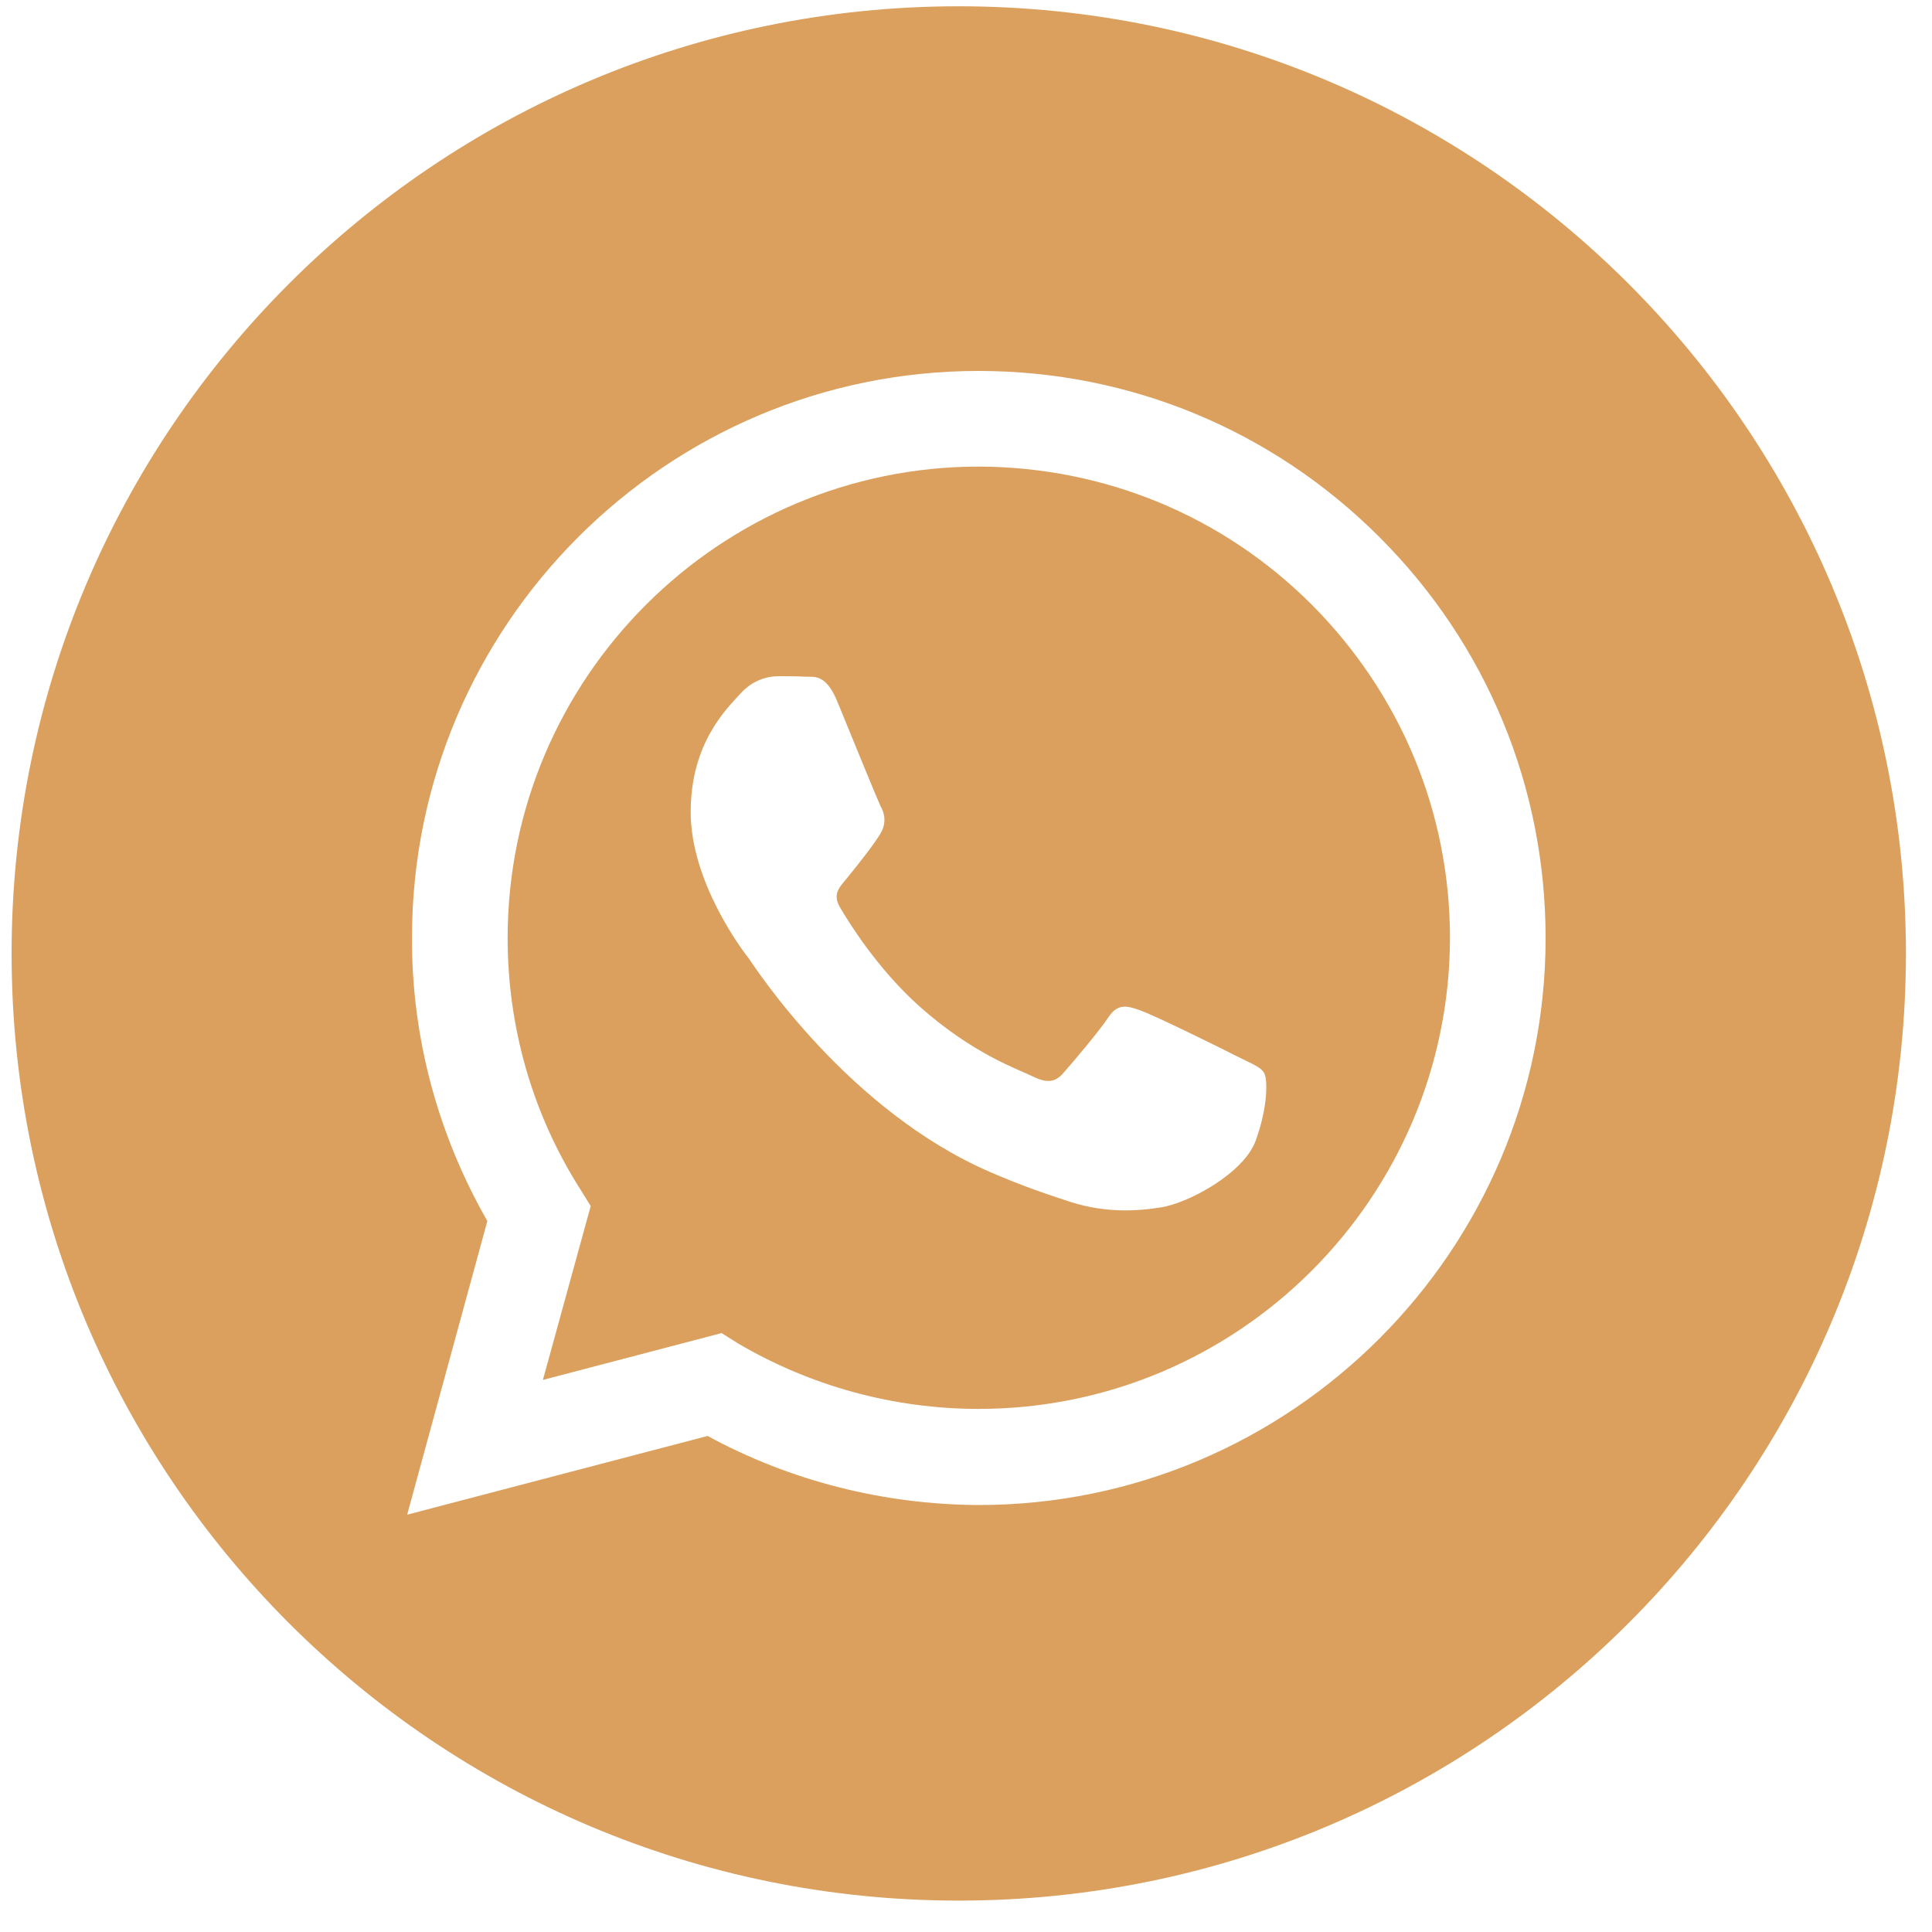 <?xml version="1.0" encoding="UTF-8"?>
<!DOCTYPE svg PUBLIC "-//W3C//DTD SVG 1.0//EN" "http://www.w3.org/TR/2001/REC-SVG-20010904/DTD/svg10.dtd">
<svg xmlns="http://www.w3.org/2000/svg" xml:space="preserve" width="40px" height="40px" version="1.0" style="shape-rendering:geometricPrecision; text-rendering:geometricPrecision; image-rendering:optimizeQuality; fill-rule:evenodd; clip-rule:evenodd"
viewBox="0 0 40 40"
 xmlns:xlink="http://www.w3.org/1999/xlink">
 <defs>
  <style type="text/css">
   <![CDATA[
    .fil0 {fill:#DBA05D;fill-rule:nonzero}
   ]]>
  </style>
 </defs>
 <g id="Vrstva_x0020_1">
  <g id="_003-whatsapp.eps">
   <path class="fil0" d="M19.85 0.13c-10.83,0 -19.61,8.78 -19.61,19.61 0,10.83 8.78,19.61 19.61,19.61 10.83,0 19.61,-8.78 19.61,-19.61 0,-10.83 -8.78,-19.61 -19.61,-19.61zm0.41 31.03c0,0 0,0 0,0l0 0c-1.97,-0.01 -3.9,-0.5 -5.61,-1.43l-6.22 1.63 1.66 -6.08c-1.02,-1.78 -1.57,-3.8 -1.56,-5.87 0,-6.46 5.26,-11.73 11.73,-11.73 3.14,0 6.09,1.23 8.3,3.44 2.22,2.22 3.44,5.17 3.44,8.3 0,6.47 -5.27,11.74 -11.74,11.74z"/>
   <path class="fil0" d="M20.27 9.66c-5.38,0 -9.76,4.38 -9.76,9.76 0,1.84 0.51,3.63 1.49,5.18l0.23 0.37 -0.99 3.6 3.7 -0.97 0.35 0.22c1.5,0.88 3.22,1.35 4.97,1.35l0 0c5.38,0 9.75,-4.37 9.76,-9.75 0,-2.6 -1.02,-5.05 -2.86,-6.9 -1.84,-1.84 -4.29,-2.85 -6.89,-2.86zm5.73 13.95c-0.24,0.68 -1.41,1.31 -1.98,1.39 -0.5,0.08 -1.14,0.11 -1.84,-0.11 -0.43,-0.14 -0.98,-0.32 -1.67,-0.62 -2.95,-1.27 -4.87,-4.23 -5.01,-4.43 -0.15,-0.19 -1.2,-1.59 -1.2,-3.03 0,-1.44 0.76,-2.15 1.03,-2.45 0.26,-0.29 0.58,-0.36 0.78,-0.36 0.19,0 0.39,0 0.56,0.01 0.18,0.01 0.42,-0.07 0.66,0.5 0.24,0.59 0.83,2.03 0.9,2.18 0.08,0.14 0.12,0.31 0.03,0.51 -0.1,0.2 -0.43,0.62 -0.74,1 -0.13,0.16 -0.3,0.31 -0.12,0.6 0.17,0.29 0.76,1.25 1.63,2.03 1.12,1 2.06,1.31 2.36,1.46 0.29,0.14 0.46,0.12 0.63,-0.08 0.17,-0.19 0.73,-0.85 0.93,-1.15 0.19,-0.29 0.39,-0.24 0.66,-0.14 0.27,0.09 1.71,0.8 2,0.95 0.3,0.15 0.49,0.22 0.56,0.34 0.08,0.13 0.08,0.71 -0.17,1.4z"/>
  </g>
 </g>
</svg>

